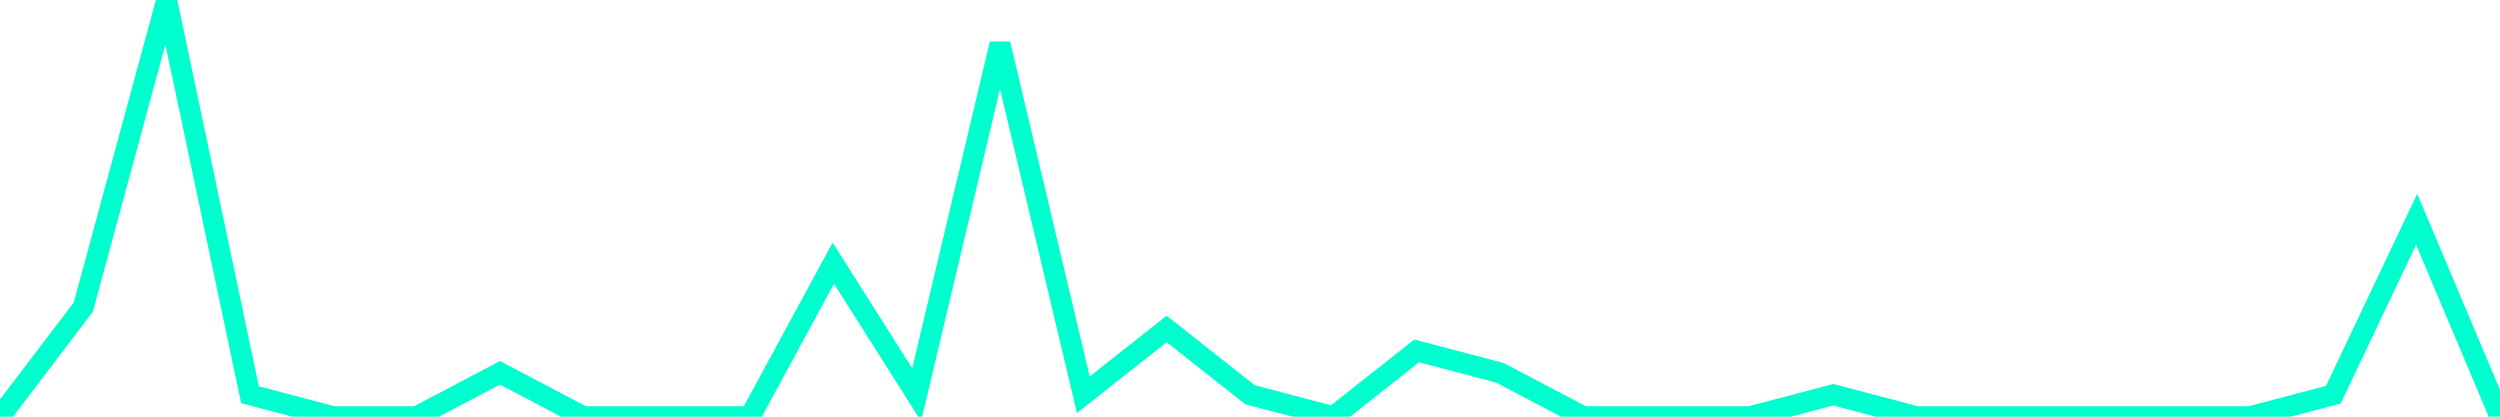 <?xml version="1.0" encoding="utf-8"?>
      <svg
        height="100%"
        preserveAspectRatio="none"
        version="1.1"
        viewBox="0 0 120 20"
        x="0px"
        xml:space="preserve"
        xmlns="http://www.w3.org/2000/svg"
        xmlns:xlink="http://www.w3.org/1999/xlink"
        y="0px"
        width="100%"
      >
        <title>sparline title</title>
        <desc>sparkline description</desc>
        
        
        <path
          d="M 0,20 L 4,14.737 L 8,0 L 12,18.947 L 16,20 L 20,20 L 24,17.895 L 28,20 L 32,20 L 36,20 L 40,12.632 L 44,18.947 L 48,2.105 L 52,18.947 L 56,15.79 L 60,18.947 L 64,20 L 68,16.842 L 72,17.895 L 76,20 L 80,20 L 84,20 L 88,18.947 L 92,20 L 96,20 L 100,20 L 104,20 L 108,20 L 112,18.947 L 116,10.526 L 120,20"
          fill="transparent"
          stroke="#00FFCE"
          stroke-width="1"
        />
      
      </svg>
    